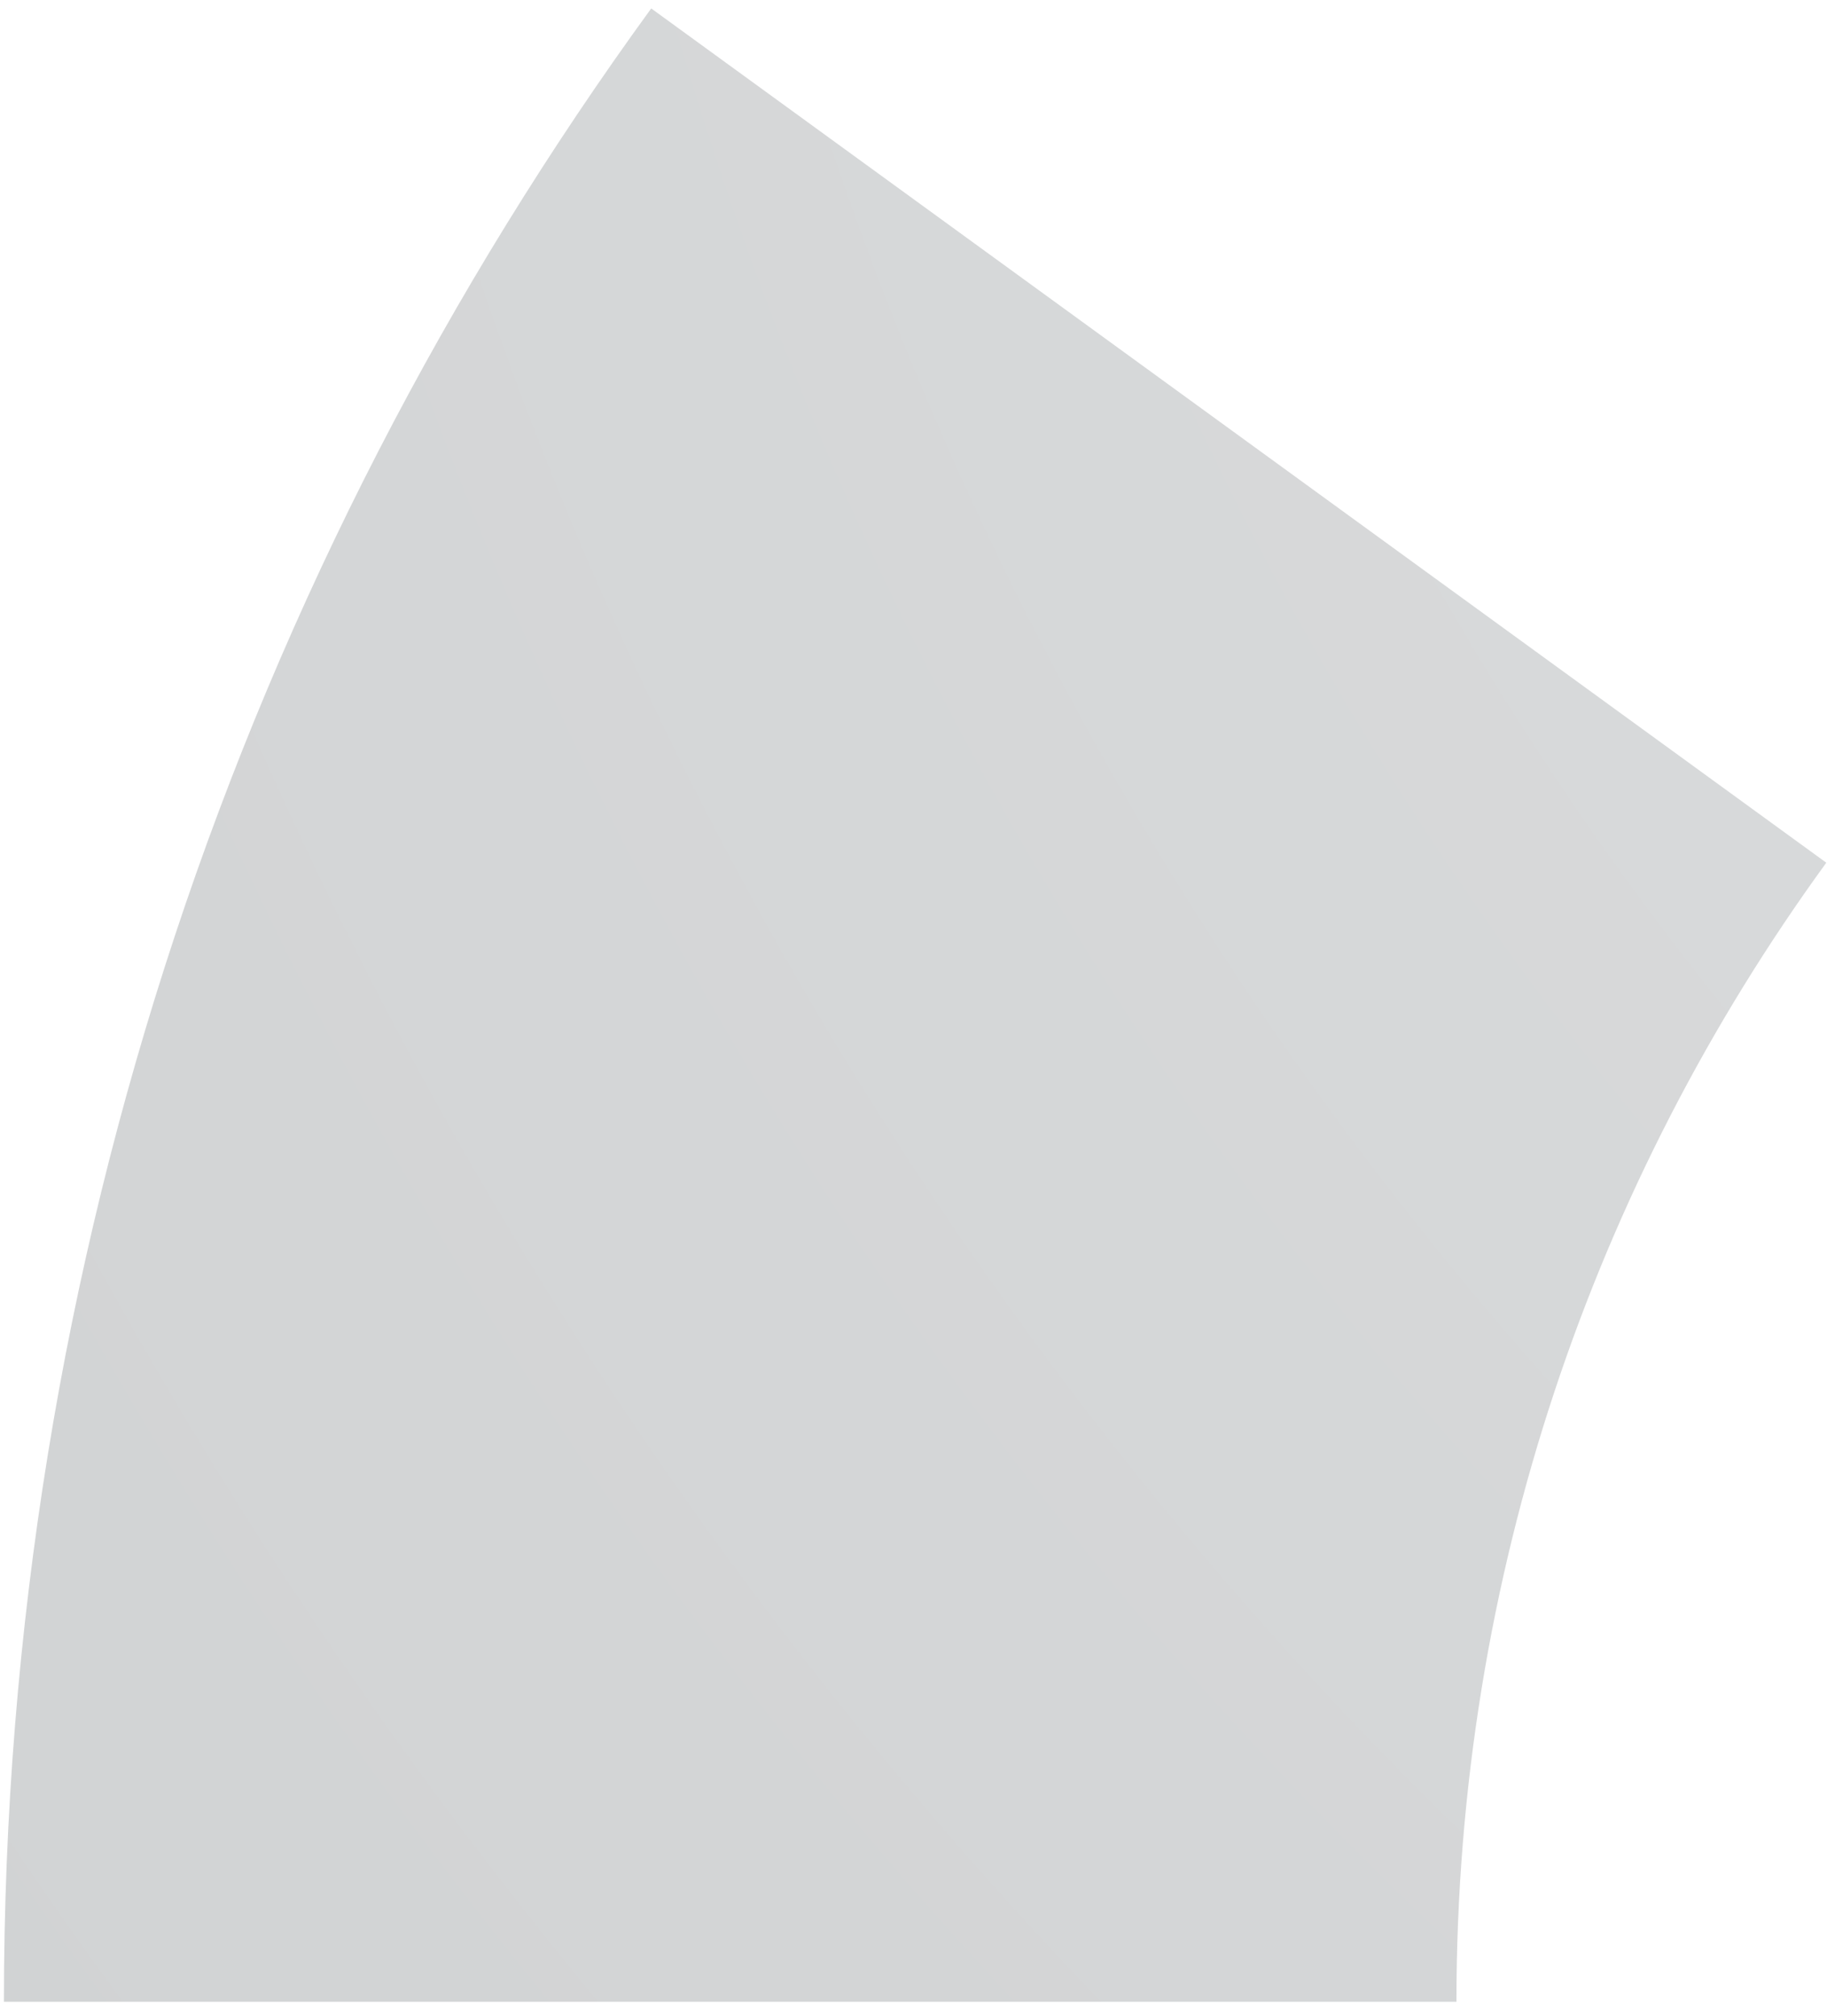 <?xml version="1.0" encoding="UTF-8"?><svg xmlns="http://www.w3.org/2000/svg" xmlns:xlink="http://www.w3.org/1999/xlink" xmlns:avocode="https://avocode.com/" id="SVGDoce435777b1a12403b960a2b0d6b2dffed" width="68px" height="75px" version="1.1" viewBox="0 0 68 75" aria-hidden="true"><defs><linearGradient class="cerosgradient" data-cerosgradient="true" id="CerosGradient_idd7e093950" gradientUnits="userSpaceOnUse" x1="50%" y1="100%" x2="50%" y2="0%"><stop offset="0%" stop-color="#d1d1d1"/><stop offset="100%" stop-color="#d1d1d1"/></linearGradient><linearGradient/><radialGradient id="RadialGradient1008e435777b1a12403b960a2b0d6b2dffed" gradientUnits="userSpaceOnUse" cx="156.629" cy="-36.976" r="195.516"><stop stop-opacity="1" stop-color="#e0e1e2" offset="0"/><stop stop-opacity="1" stop-color="#d1d3d4" offset="1"/></radialGradient></defs><g><g><path d="M0.146,74.46v0h54.062c0,-15.836 5.11,-30.476 13.766,-42.369v0v0l-43.736,-31.777c-15.149,20.814 -24.092,46.433 -24.092,74.146z" fill="url(#RadialGradient1008e435777b1a12403b960a2b0d6b2dffed)"/></g></g></svg>